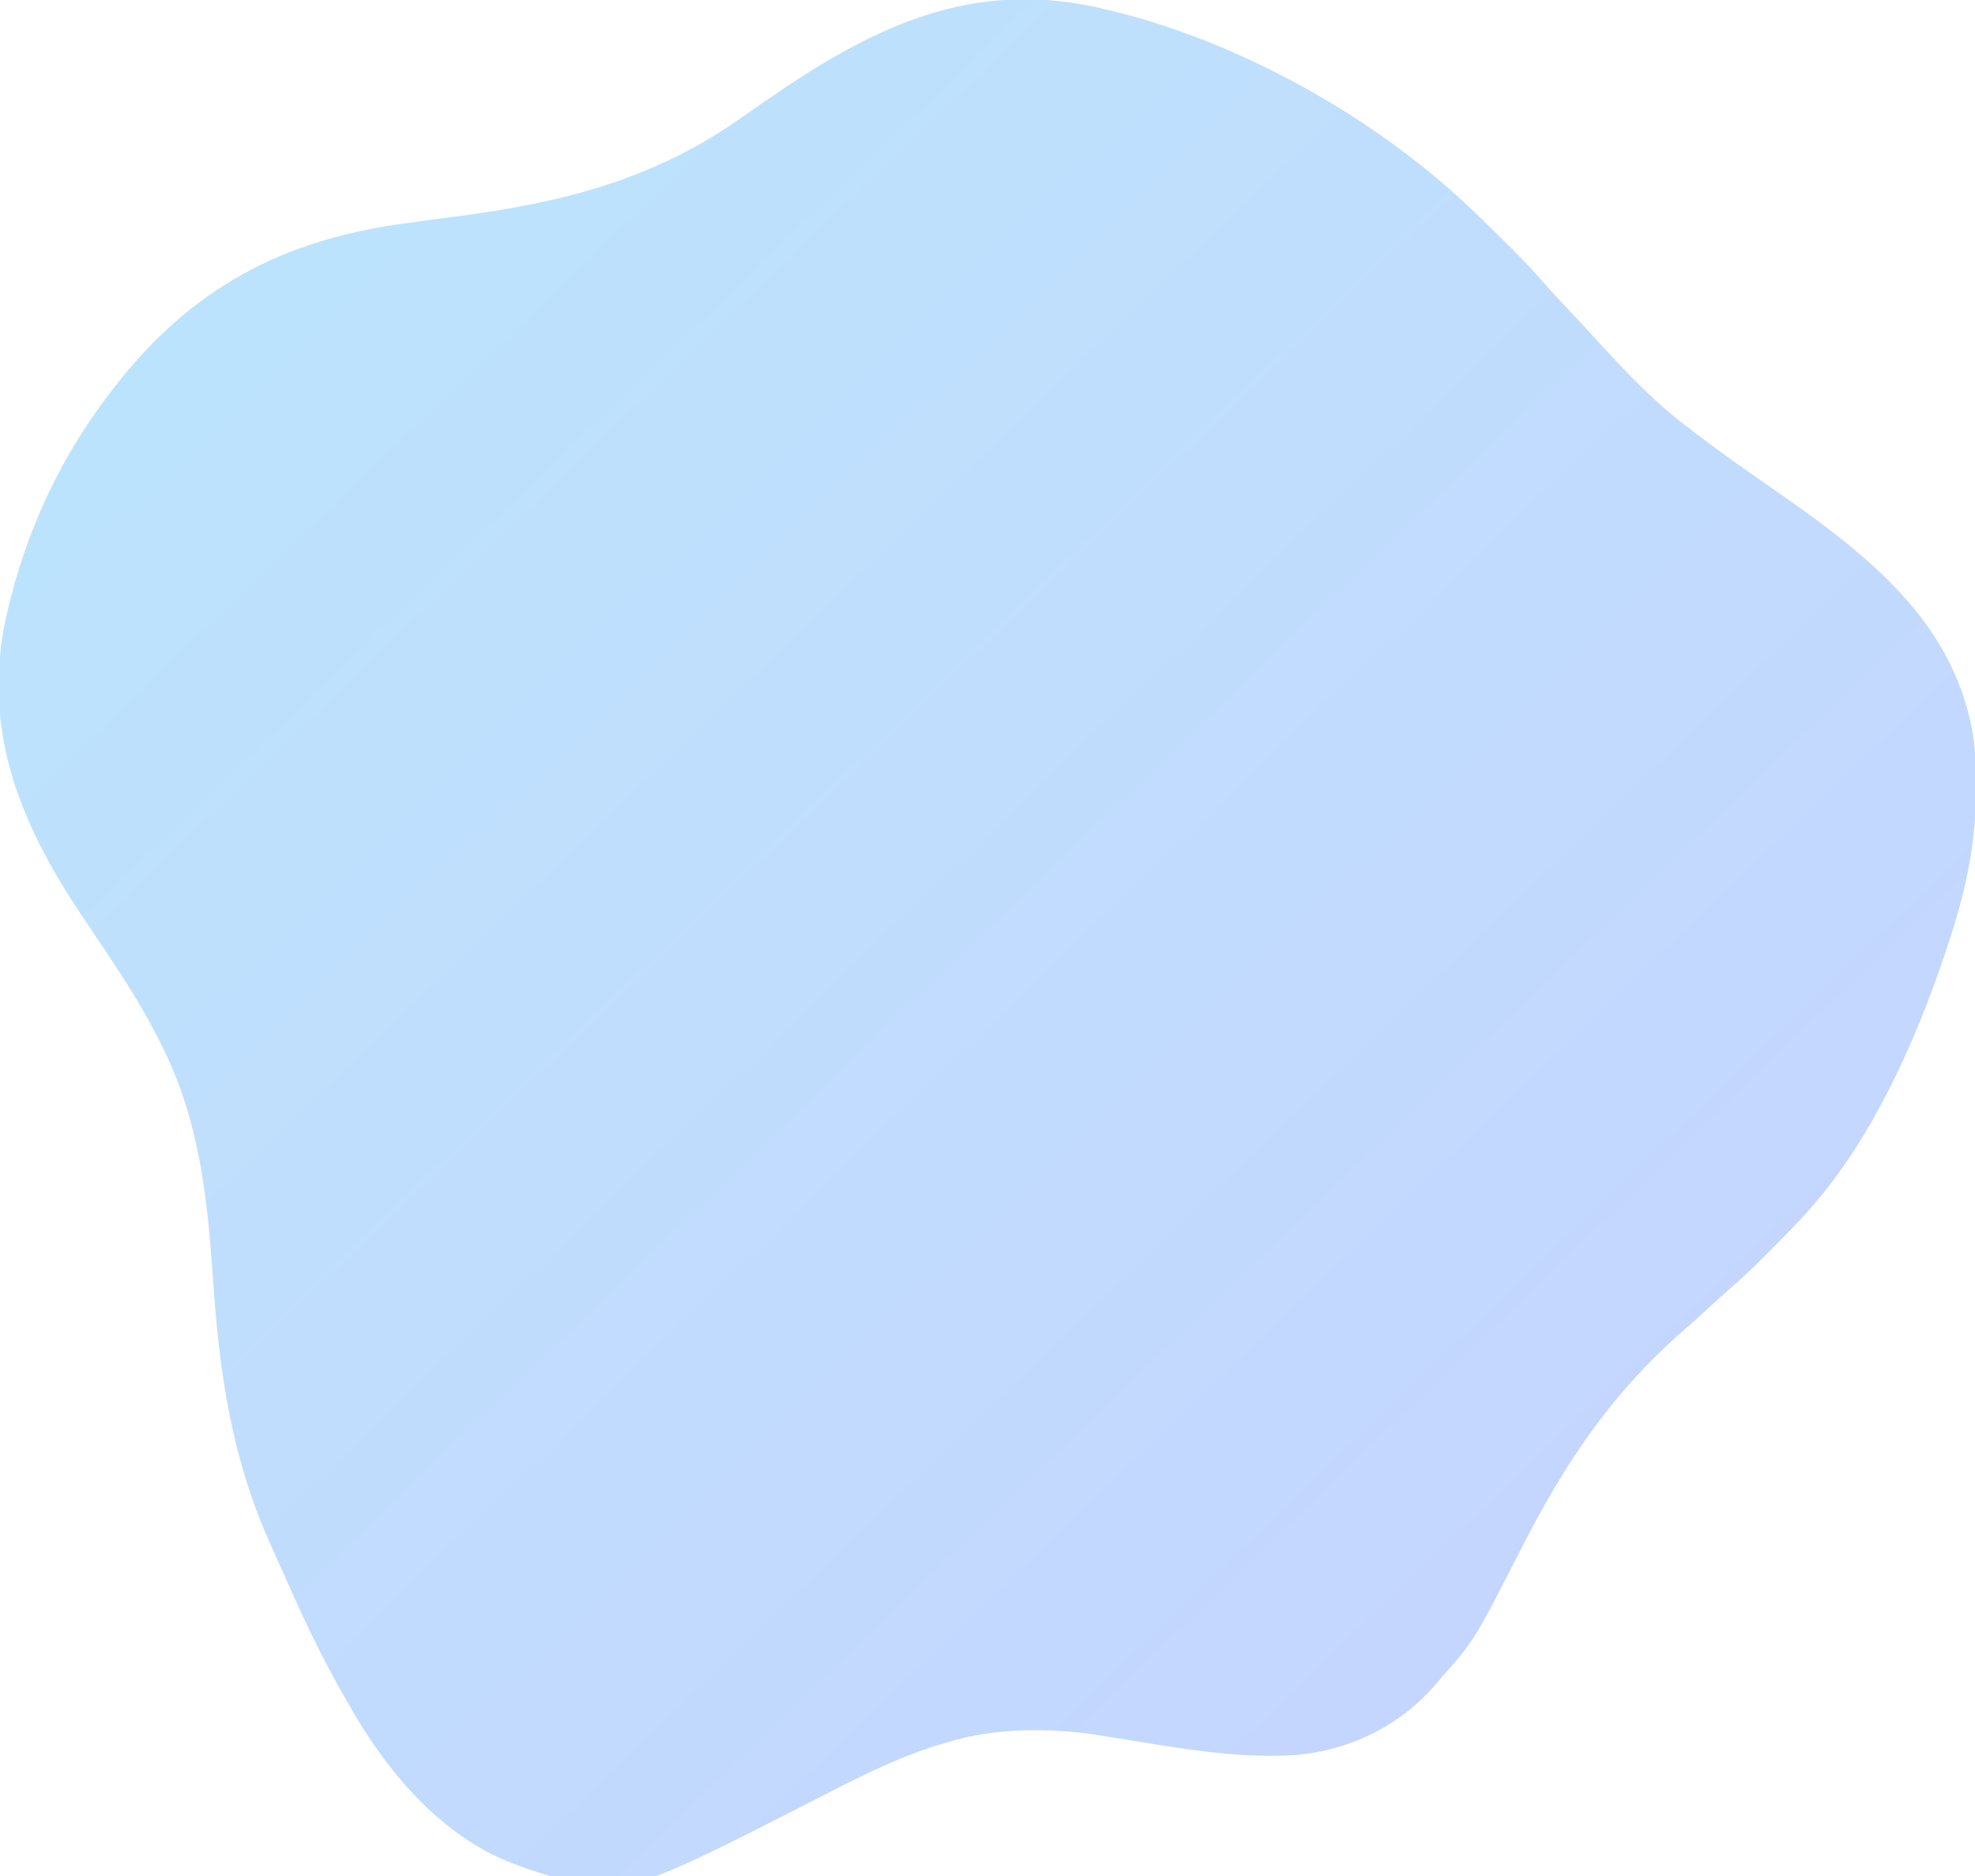 <?xml version="1.0" encoding="UTF-8"?>
<svg version="1.1" xmlns="http://www.w3.org/2000/svg" width="782" height="743" viewBox="0 0 782 743">
  <defs>
    <linearGradient id="missionGradient" x1="0%" y1="0%" x2="100%" y2="100%">
      <stop offset="0%" stop-color="#bae6fd" />
      <stop offset="100%" stop-color="#c7d2fe" />
    </linearGradient>
  </defs>
  <path d="M0 0 C0.859 0.209 1.718 0.418 2.604 0.633 C44.833 11.097 89.013 33.898 123 61 C124.346 62.058 124.346 62.058 125.719 63.137 C136.953 72.127 147.191 82.105 157.375 92.25 C158.219 93.09 159.064 93.929 159.933 94.794 C164.226 99.098 168.366 103.47 172.329 108.079 C175.209 111.39 178.236 114.562 181.25 117.75 C185.651 122.418 190.018 127.109 194.312 131.875 C205.098 143.66 216.224 155.36 229 165 C230.173 165.902 231.347 166.804 232.52 167.707 C242.369 175.23 252.516 182.314 262.689 189.39 C296.626 213.037 331.271 238.515 341 281 C341.185 281.795 341.371 282.59 341.562 283.409 C343.248 291.487 343.399 299.532 343.375 307.75 C343.374 308.837 343.374 308.837 343.372 309.945 C343.287 331.338 338.822 350.776 332 371 C331.739 371.787 331.478 372.575 331.208 373.386 C319.791 407.41 303.379 444.599 280 472 C279.397 472.714 278.793 473.428 278.172 474.164 C272.854 480.256 267.142 485.96 261.438 491.688 C260.634 492.496 259.831 493.304 259.003 494.136 C254.735 498.393 250.394 502.494 245.824 506.425 C243.16 508.725 240.585 511.112 238 513.5 C234.766 516.481 231.522 519.443 228.188 522.312 C199.12 547.634 180.809 575.041 163.373 609.187 C144.789 645.575 144.789 645.575 132 660 C130.942 661.272 130.942 661.272 129.863 662.57 C115.599 679.318 95.823 689.067 74 691 C49.325 692.581 24.652 687.689 0.379 683.832 C-1.414 683.554 -3.207 683.277 -5 683 C-6.231 682.804 -7.462 682.608 -8.73 682.406 C-26.733 680.28 -46.691 680.535 -64 686 C-65.245 686.362 -66.49 686.724 -67.773 687.098 C-85.98 692.728 -102.893 701.84 -119.81 710.47 C-193.414 748 -193.414 748 -229.82 736.195 C-230.87 735.801 -231.919 735.406 -233 735 C-234.049 734.626 -235.099 734.252 -236.18 733.867 C-264.705 722.907 -286.159 697.06 -300.808 671.111 C-301.634 669.648 -302.469 668.188 -303.31 666.732 C-312.347 651.052 -319.821 634.746 -327.132 618.213 C-328.652 614.777 -330.193 611.352 -331.741 607.929 C-347.266 573.54 -352.096 540.288 -354.641 502.869 C-356.805 471.138 -359.903 440.868 -374 412 C-374.324 411.327 -374.648 410.654 -374.982 409.961 C-383.748 391.97 -395.314 375.46 -406.438 358.875 C-429.988 323.66 -445.233 288.234 -437.546 244.987 C-431.022 212.517 -417.805 181.601 -398 155 C-397.343 154.11 -397.343 154.11 -396.673 153.202 C-366.774 112.989 -331.464 92.31 -282.1 84.929 C-273.69 83.728 -265.268 82.626 -256.845 81.521 C-215.919 76.116 -180.162 66.966 -146 43 C-144.185 41.733 -142.37 40.466 -140.555 39.199 C-139.587 38.524 -138.62 37.849 -137.623 37.153 C-94.228 6.887 -53.968 -13.617 0 0 Z" fill="url(#missionGradient)" transform="translate(439,4)"/>
</svg> 